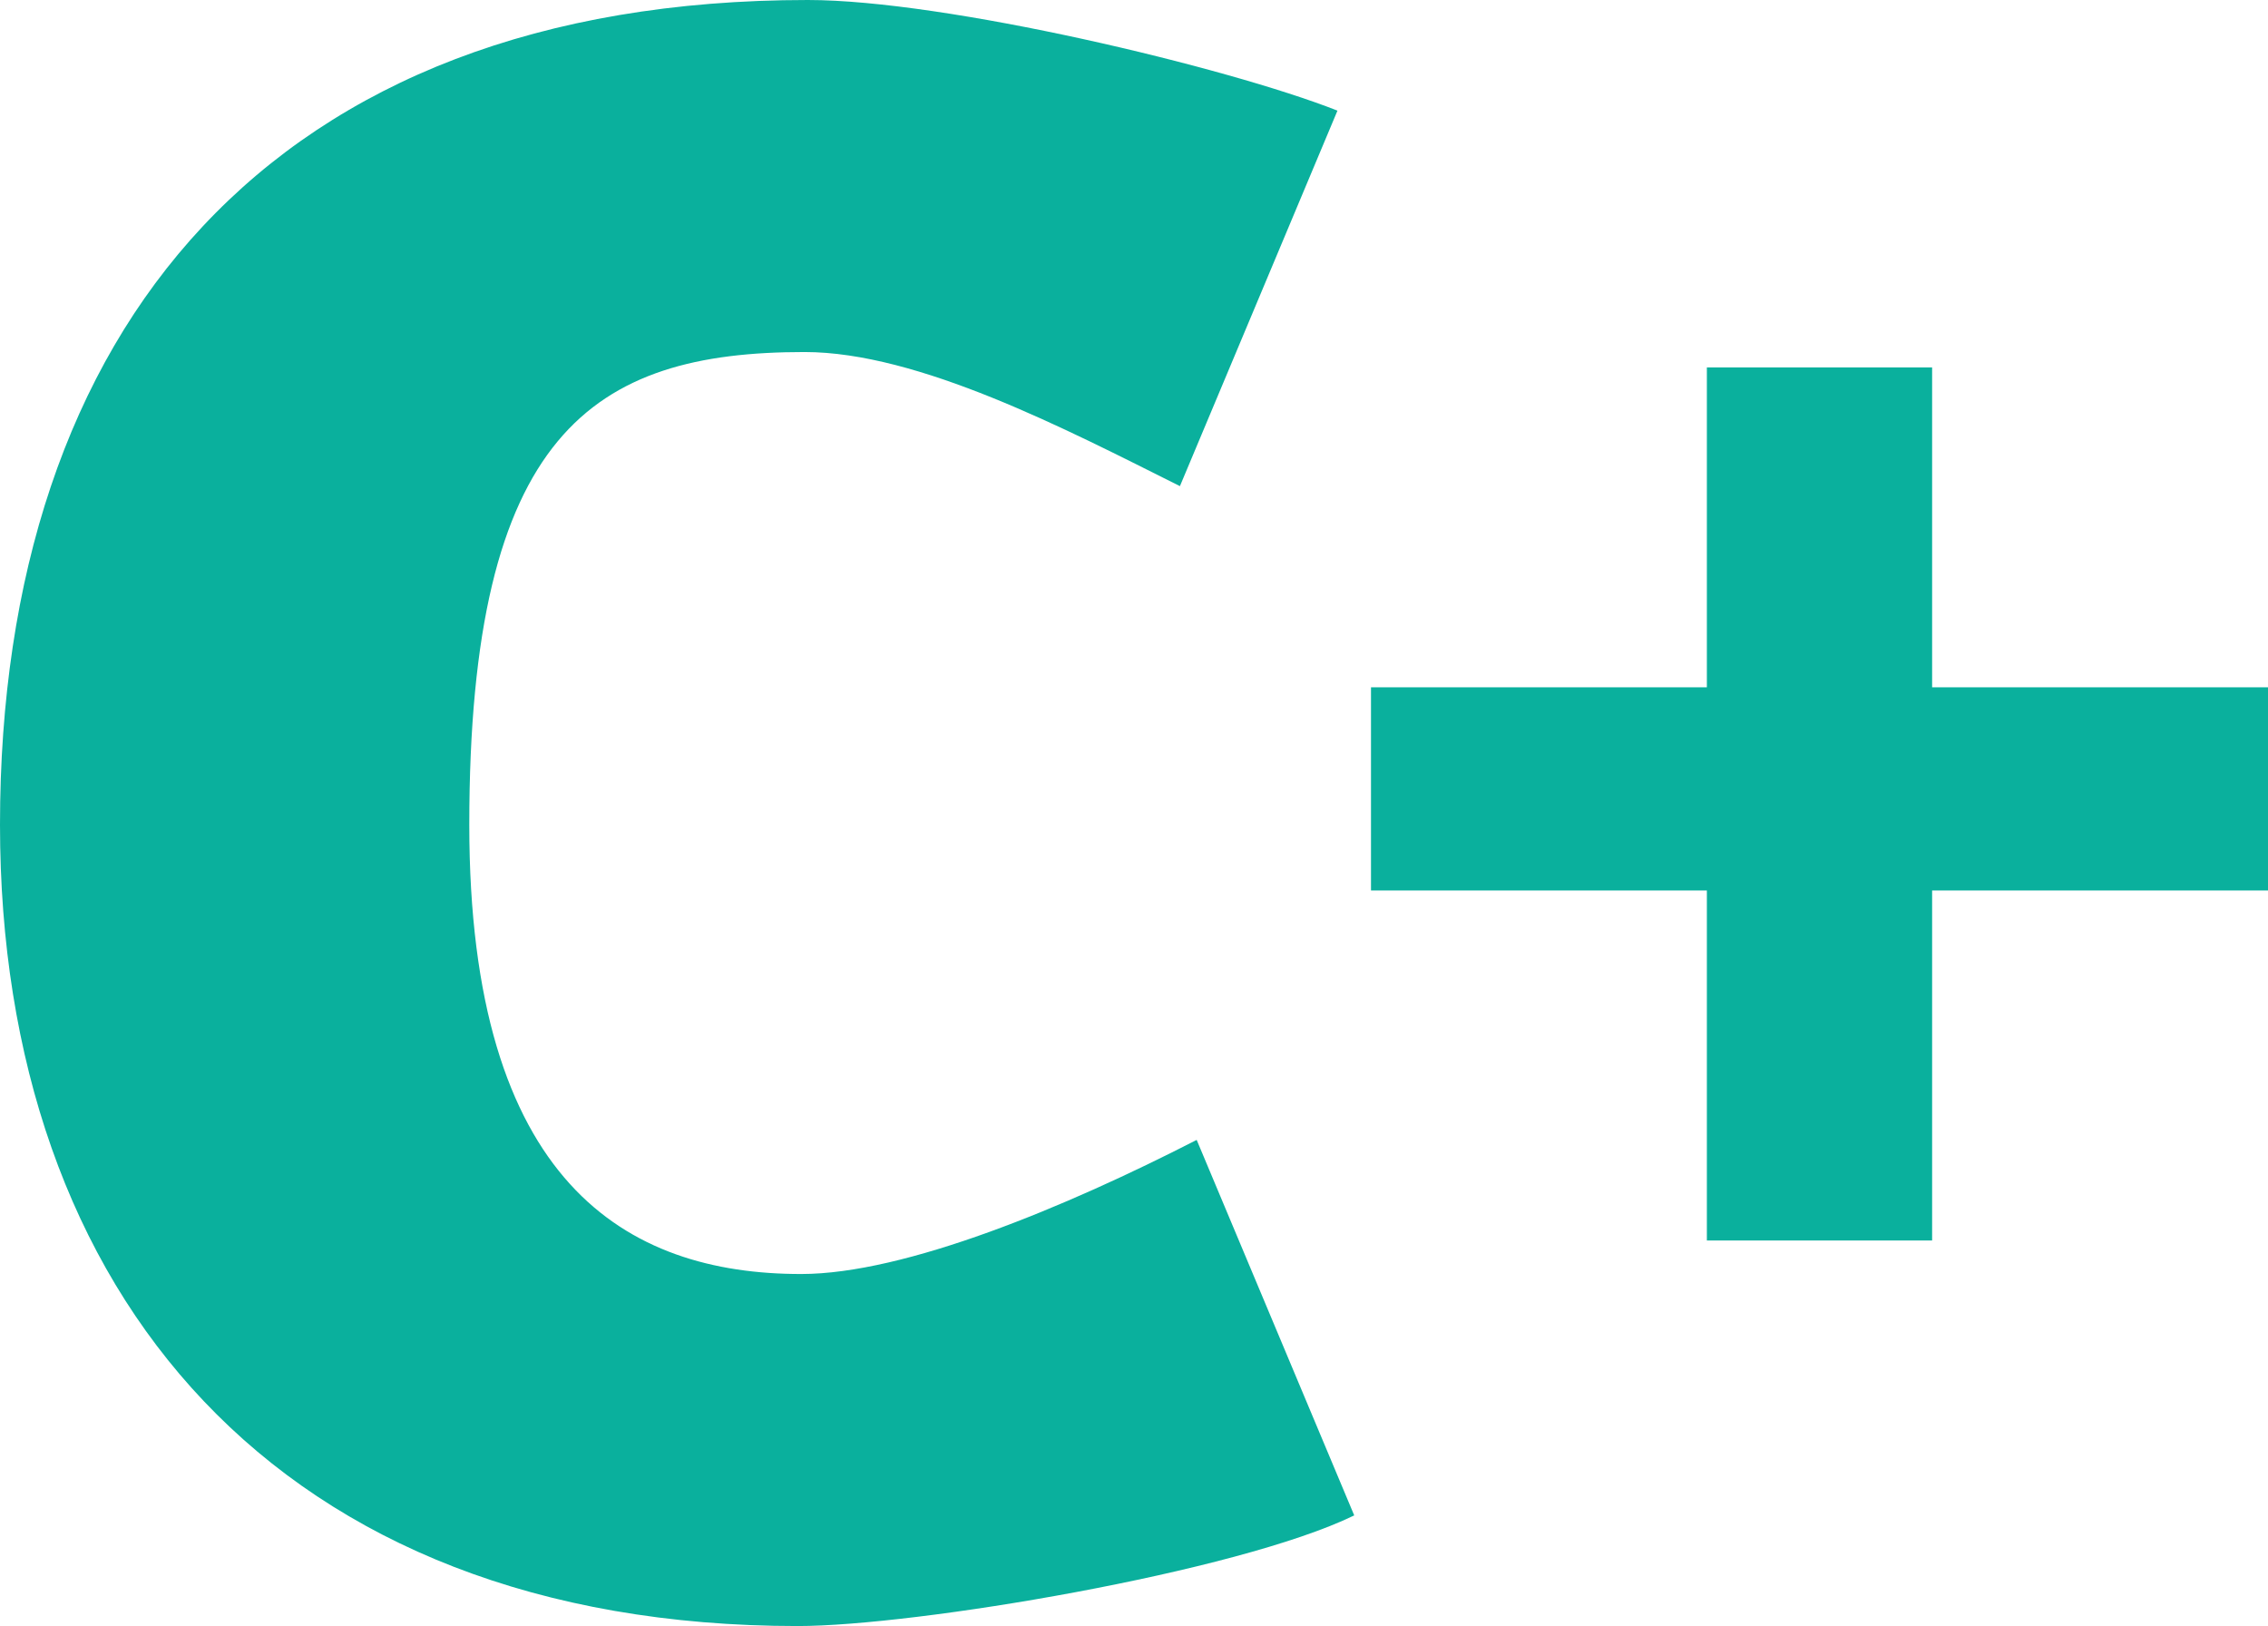 <svg xmlns="http://www.w3.org/2000/svg" viewBox="0 0 338.3 242.5"><defs><style>      .a {        fill: #0ab09d;      }    </style></defs><title>ccp-logo</title><g><path class="a" d="M119,242.5C41.5,242.5,0,193,0,123,0,49,40.5,0,120.5,0c20.5,0,62.5,10,79,16.5L176,72.5c-17-8.5-39-20-56-20-31.5,0-50,12-50,70.5,0,53.5,23.5,67,49.5,67,15.5,0,39.5-10,59-20L202,226C184.5,234.5,136.5,242.5,119,242.5Z"></path><path class="a" d="M288.2,132.8V185H254.6V132.8H204.5V102.5h50.1V54.8h33.6v47.7h50.1v30.3Z"></path></g></svg>